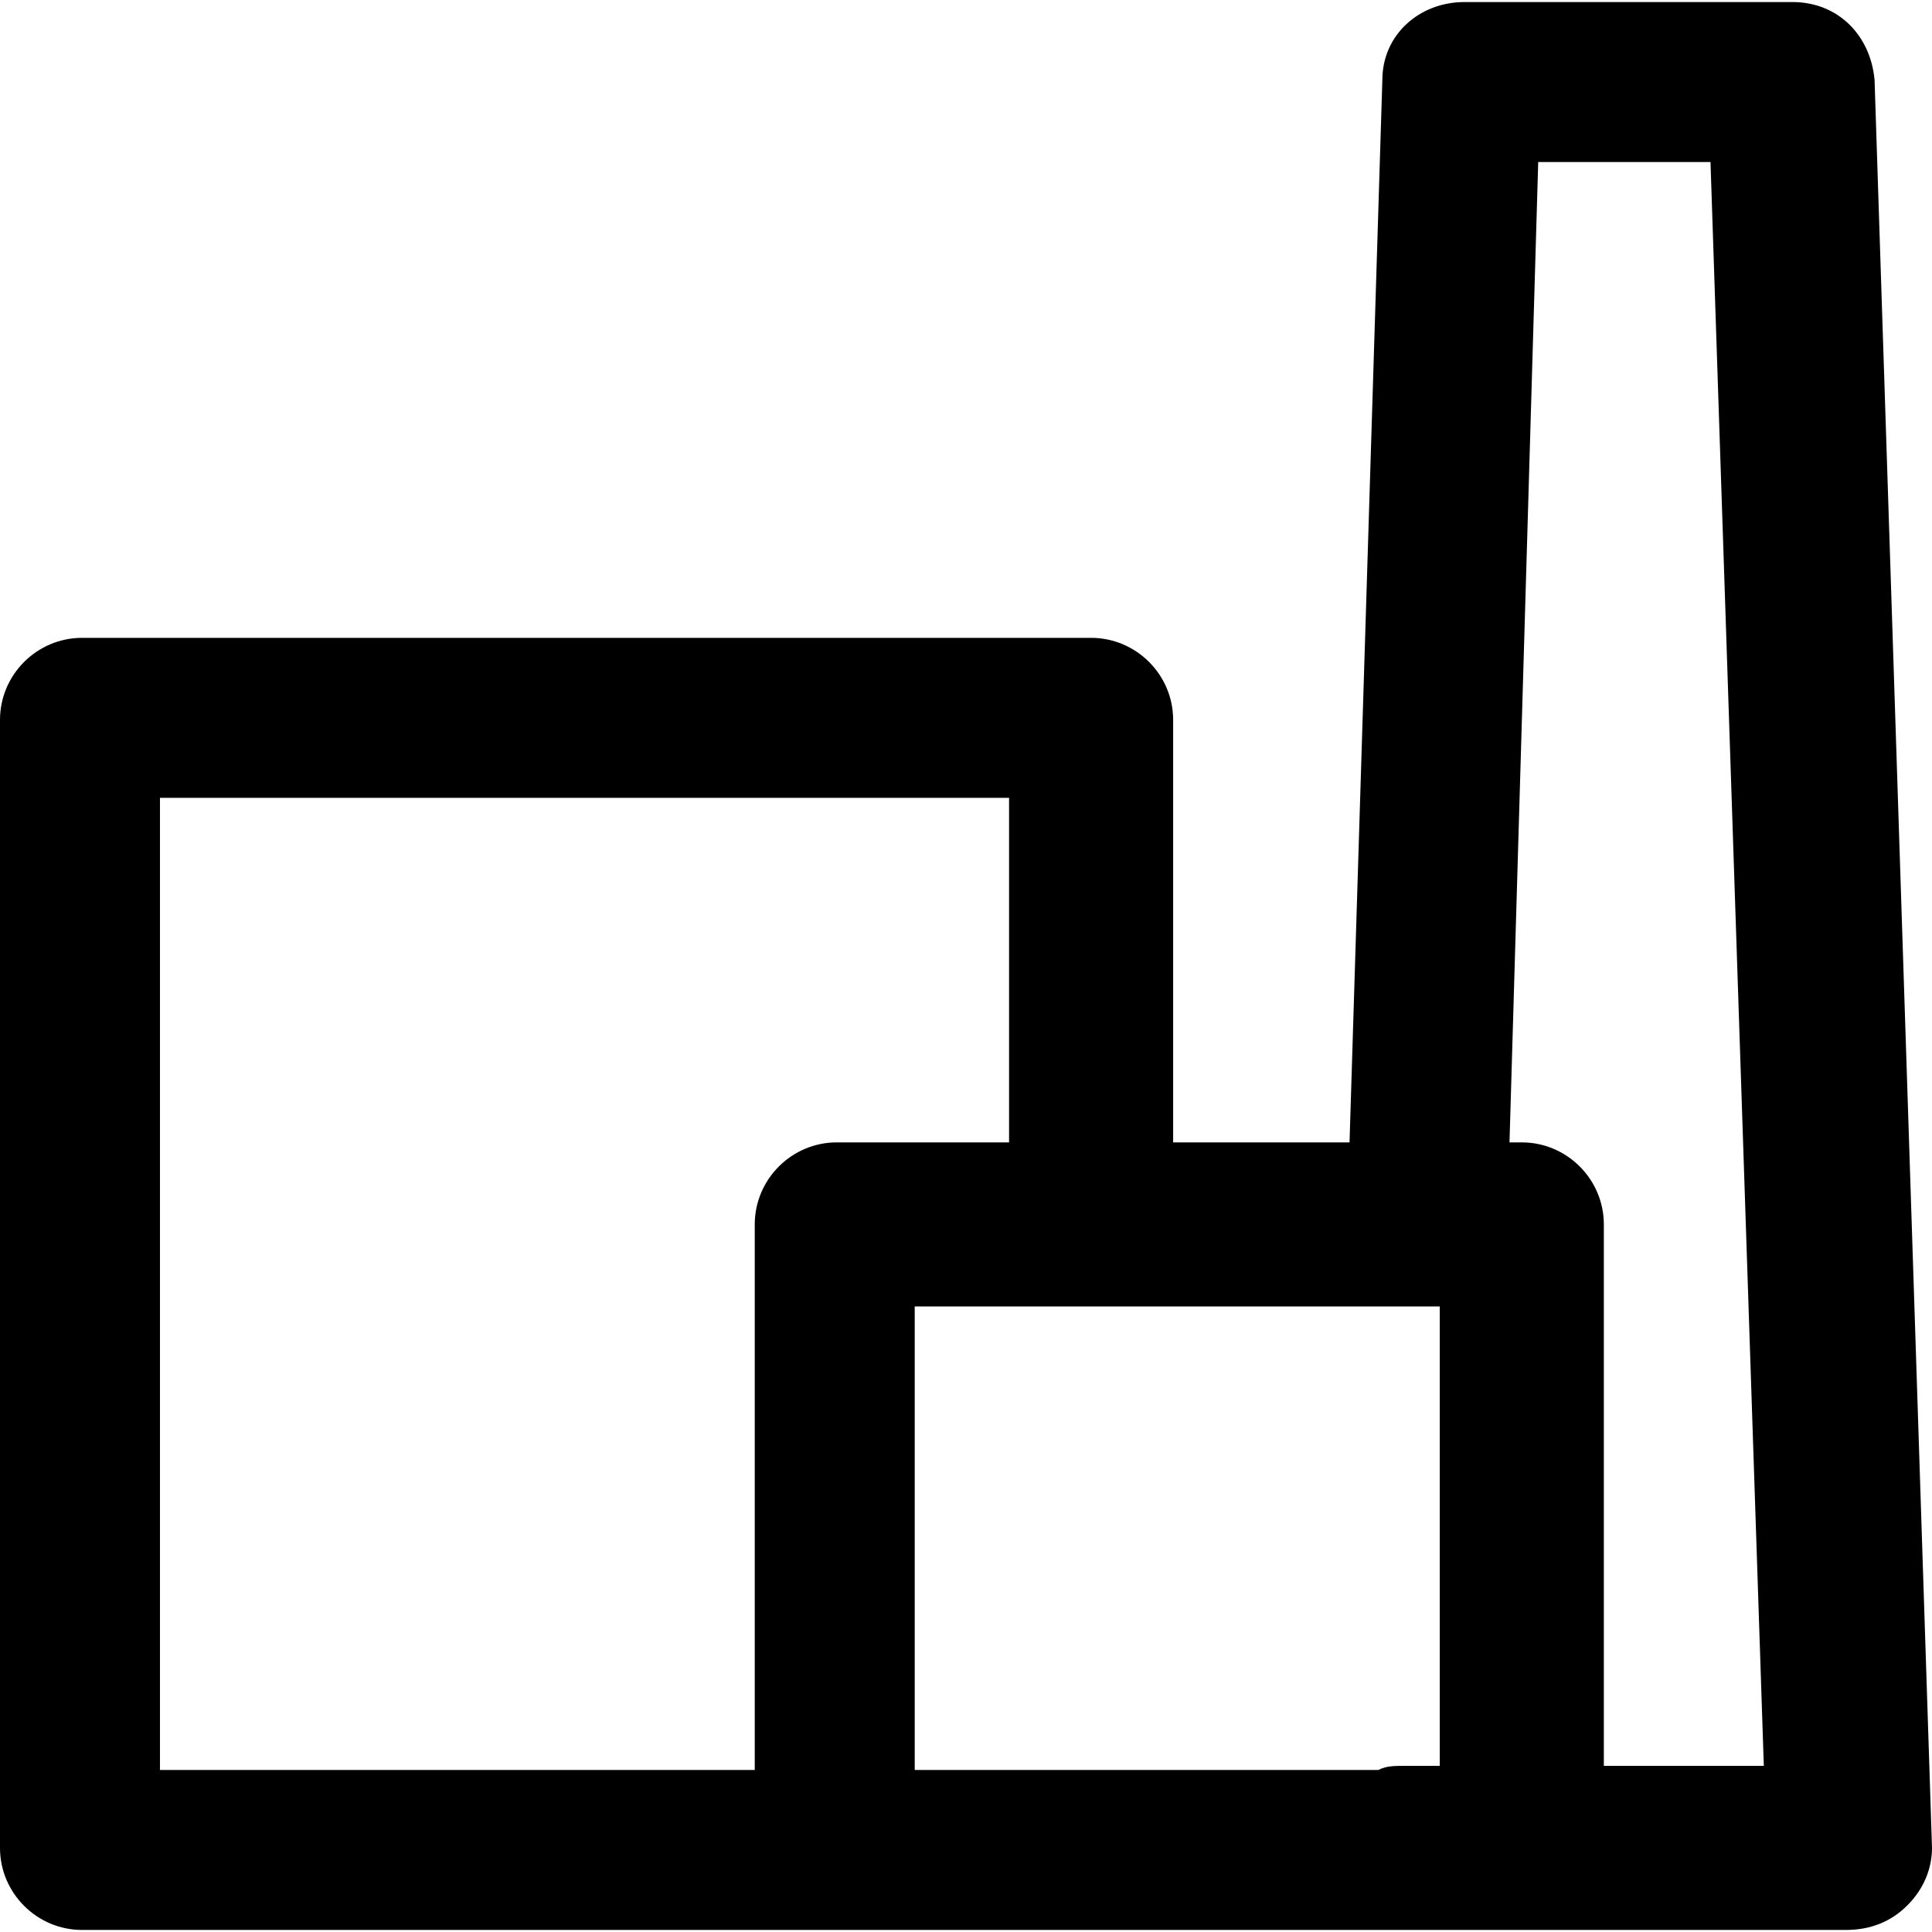 <?xml version="1.0" encoding="iso-8859-1"?>
<!-- Uploaded to: SVG Repo, www.svgrepo.com, Generator: SVG Repo Mixer Tools -->
<svg fill="#000000" height="800px" width="800px" version="1.1" id="Layer_1" xmlns="http://www.w3.org/2000/svg" xmlns:xlink="http://www.w3.org/1999/xlink" 
	 viewBox="0 0 502.4 502.4" xml:space="preserve">
<g>
	<g>
		<path d="M487.466,20.8c-1.067-11.733-9.6-20.267-21.333-20.267H380.8c-11.733,0-21.333,8.533-21.333,20.267l-8.533,276.267
			h-45.867V187.2c0-11.733-9.6-21.333-21.333-21.333h-262.4C9.6,165.867,0,175.467,0,187.2v293.333
			c0,11.733,9.6,21.333,21.333,21.333H217.6h66.133H364.8h30.933H480c6.4,0,11.733-2.133,16-6.4s6.4-9.6,6.4-14.933L487.466,20.8z
			 M217.6,297.067c-11.733,0-21.333,9.6-21.333,21.333v141.867H41.6v-252.8h220.8v89.6H217.6z M374.399,459.2h-9.6
			c-2.133,0-4.267,0-6.4,1.067h-74.667h-45.867v0V339.734h136.533V459.2z M417.066,459.2V318.4c0-11.733-9.6-21.333-21.333-21.333
			h-3.2L400,42.133h44.8L458.667,459.2H417.066z"/>
	</g>
</g>
</svg>
